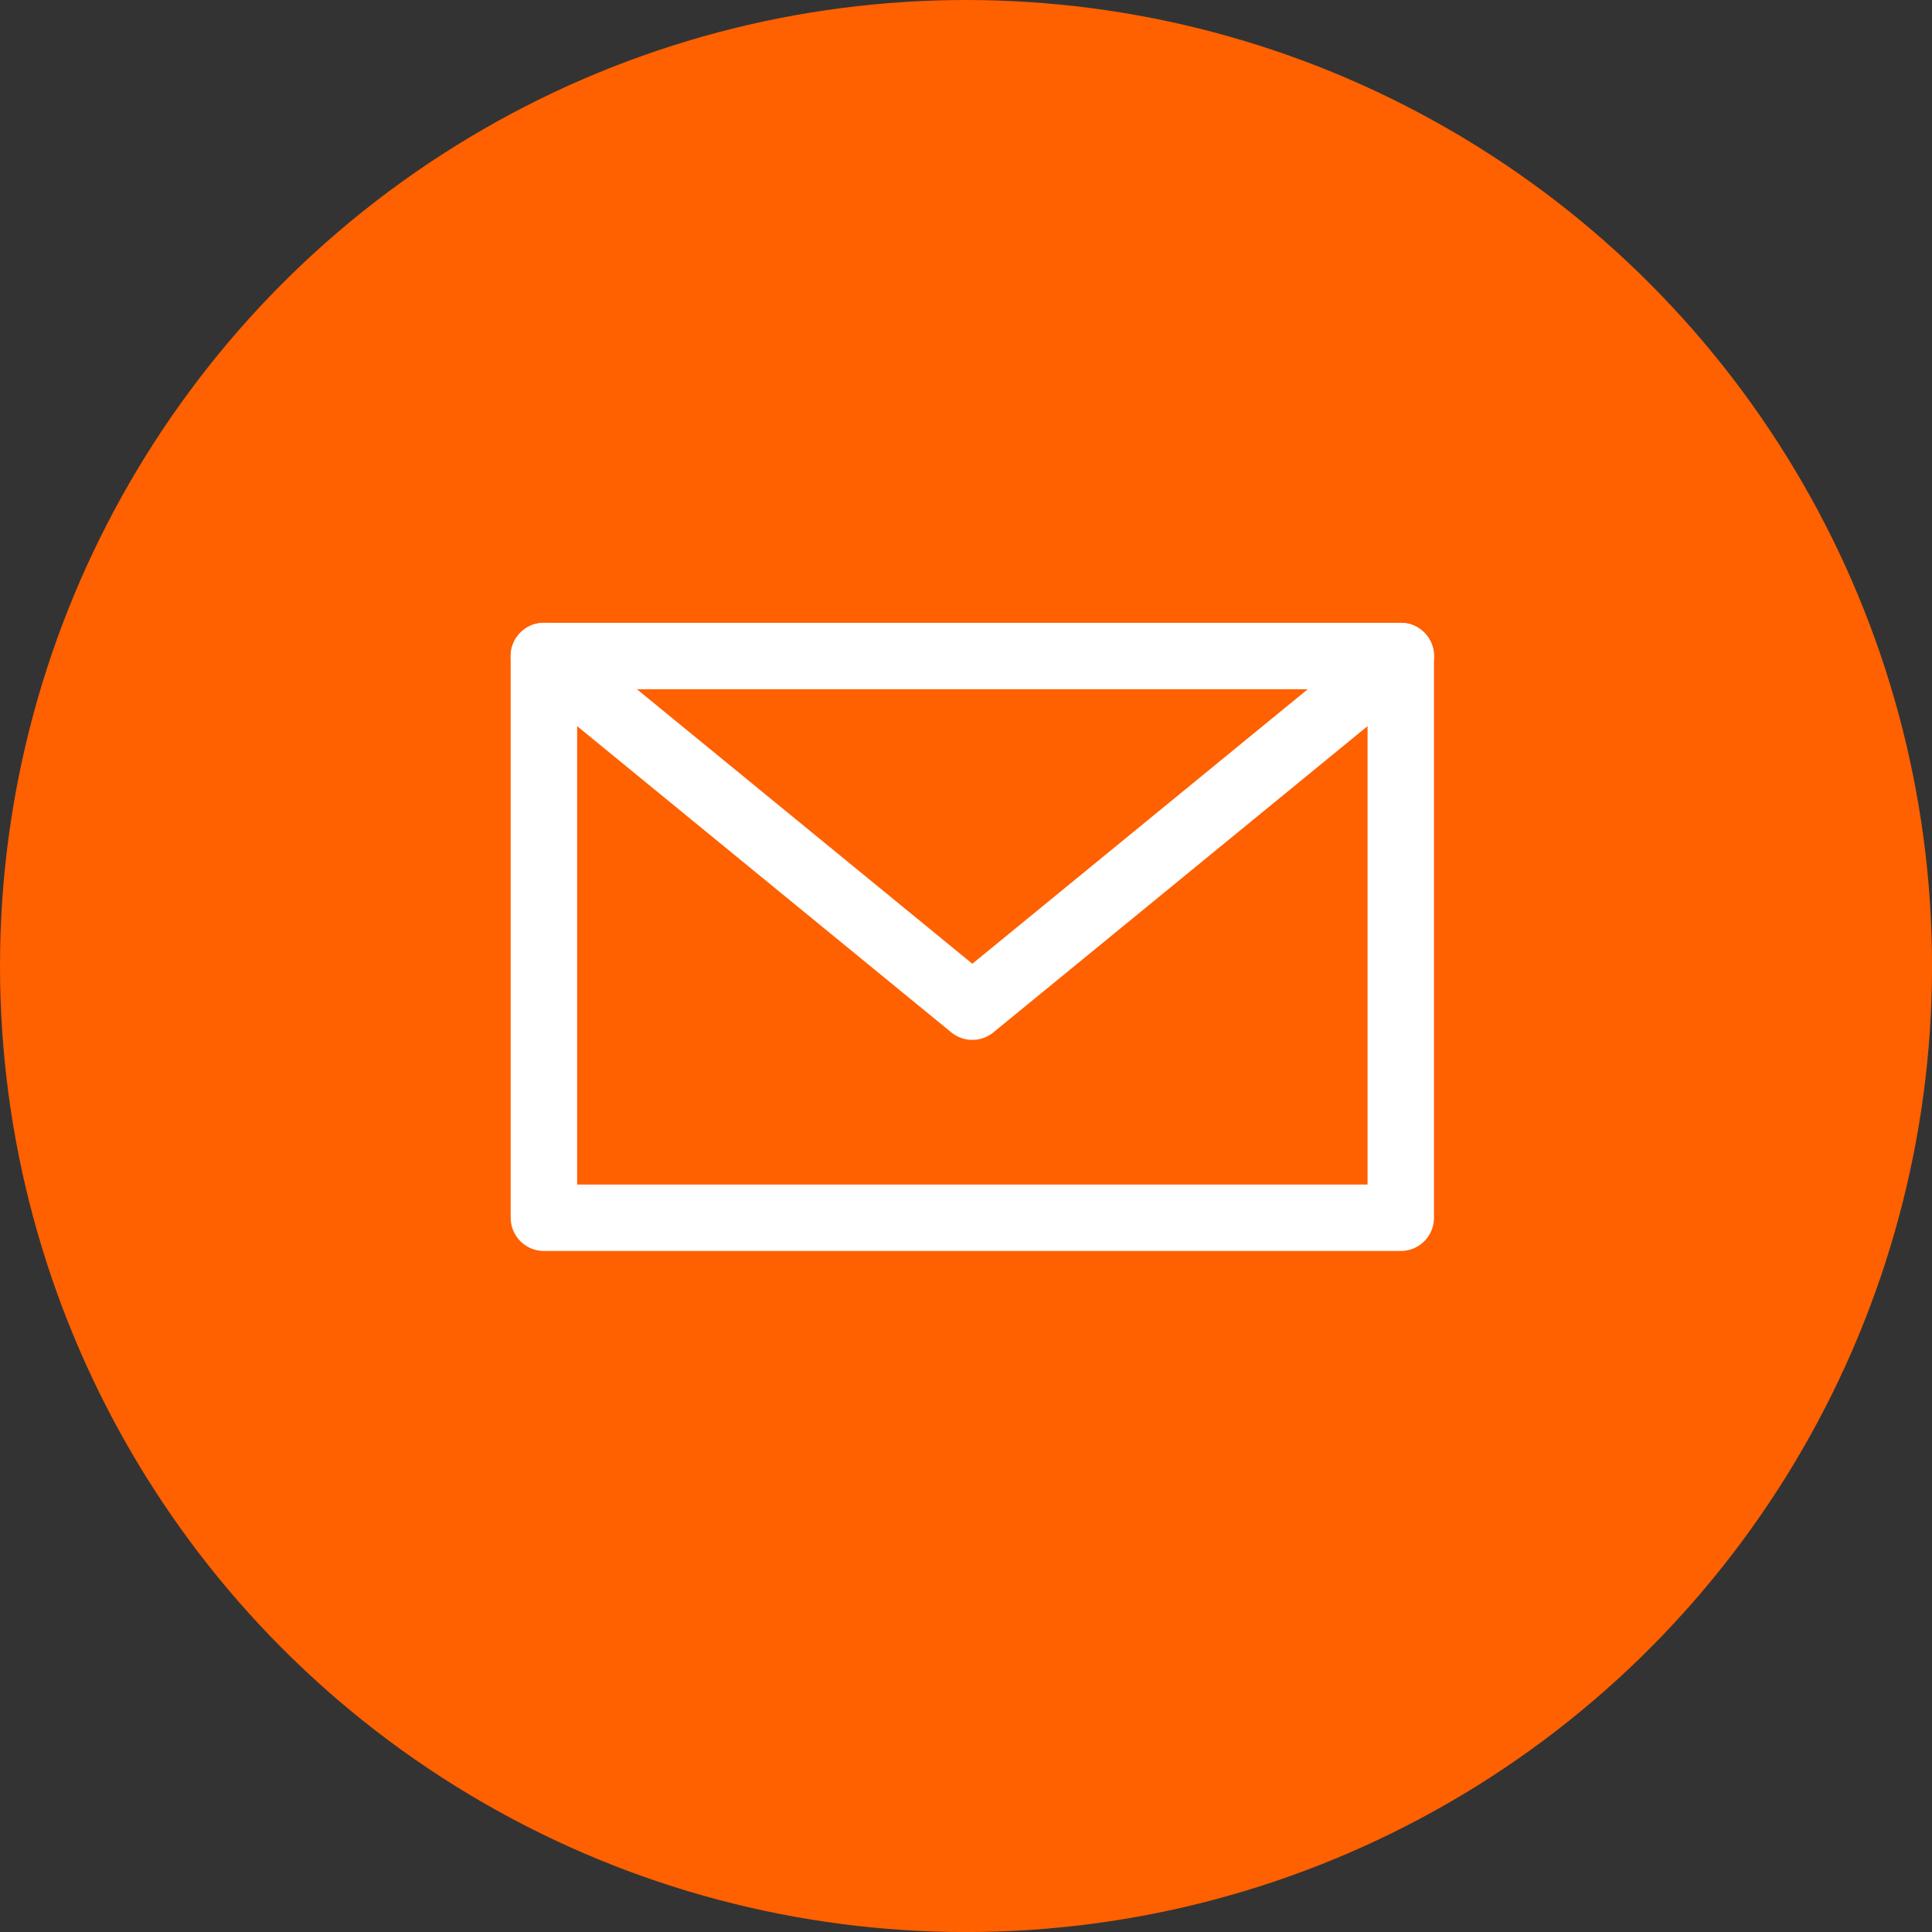 <svg xmlns="http://www.w3.org/2000/svg" width="41.875" height="41.875" viewBox="0 0 41.875 41.875"><rect x="0" y="0" width="41.875" height="41.875" fill="#333333" stroke="none"/><g transform="translate(-40 -1106.98)"><circle cx="20.938" cy="20.938" r="20.938" transform="translate(40 1106.98)" fill="#ff6000"/><g transform="translate(51.789 1121.199)"><path d="M312.153,574.9h18.572v12.175H312.153V574.9Z" transform="translate(-312.153 -574.9)" fill="none" stroke="#fff" stroke-linecap="round" stroke-linejoin="round" stroke-width="1.44"/><path d="M330.725,574.9l-9.286,7.6-9.286-7.6" transform="translate(-312.153 -574.9)" fill="none" stroke="#fff" stroke-linecap="round" stroke-linejoin="round" stroke-width="1.44"/></g></g></svg>
